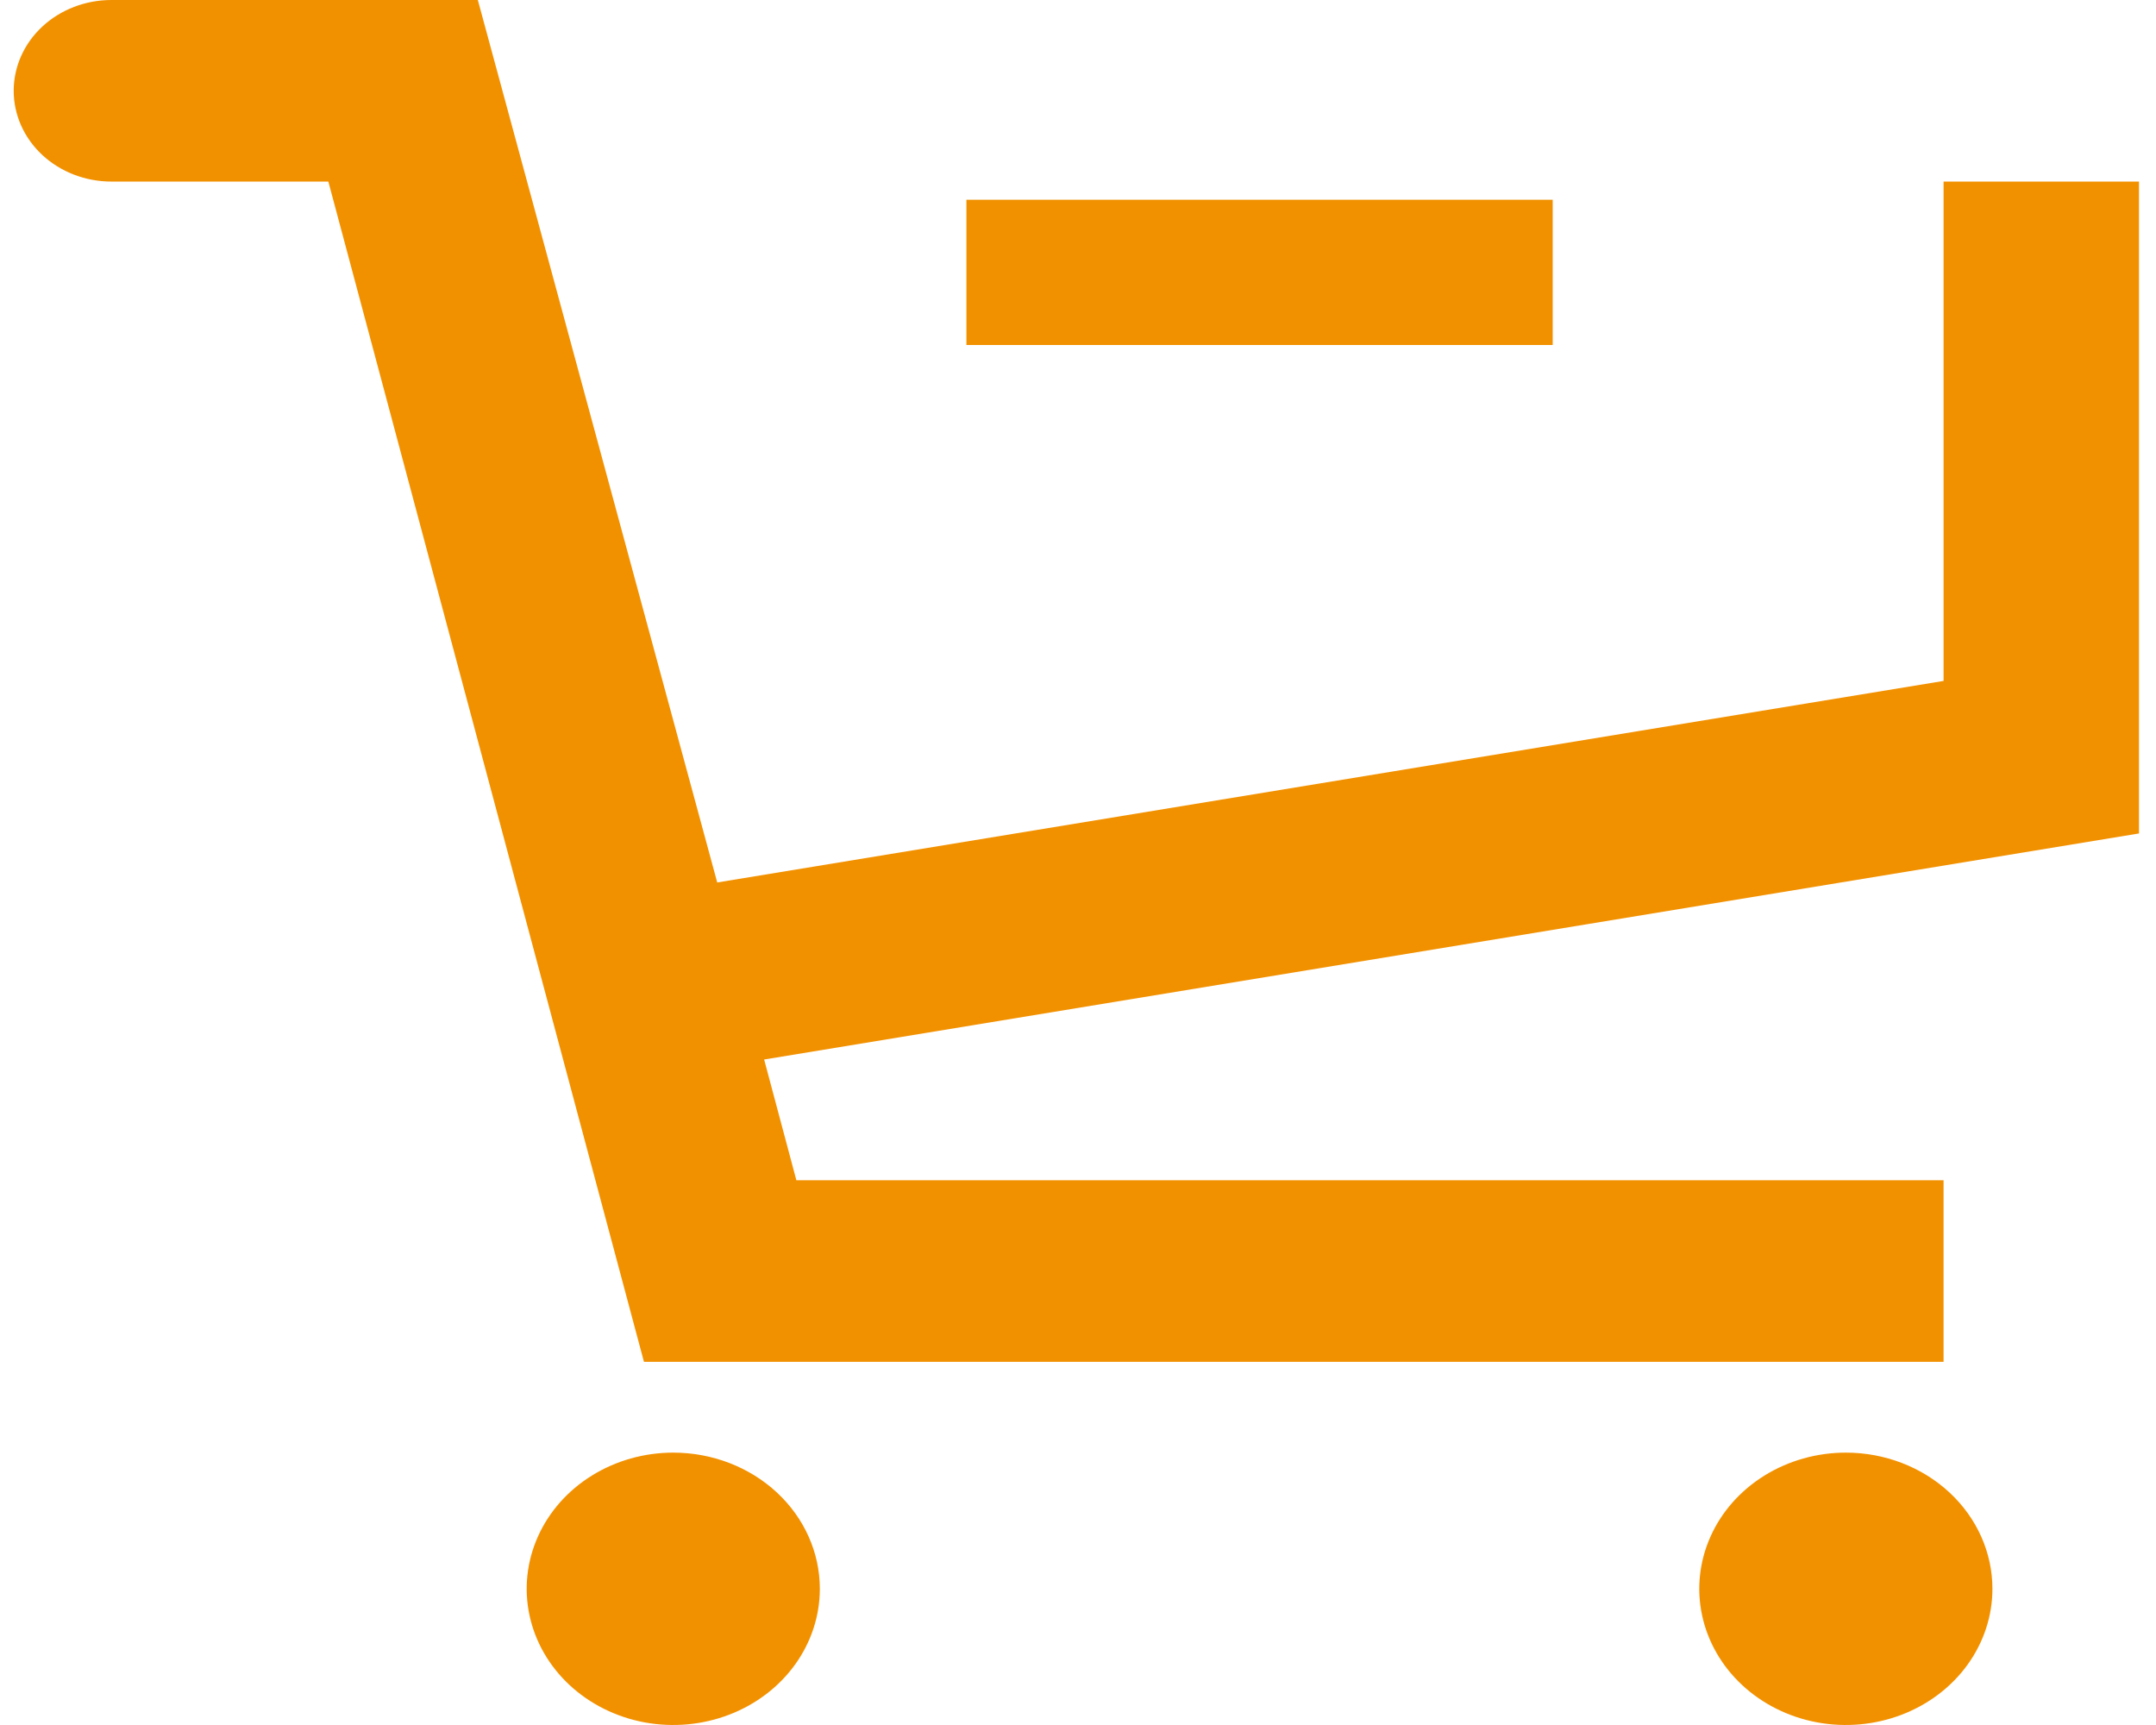 <?xml version="1.0" encoding="UTF-8"?> <svg xmlns="http://www.w3.org/2000/svg" width="100" height="80" viewBox="0 0 100 80" fill="none"> <path d="M72.018 9.263H44.824V16H72.018V9.263ZM90.147 8.421V31.579L33.267 40.926L22.163 0H5.167C3.965 0 2.812 0.444 1.962 1.233C1.112 2.023 0.635 3.094 0.635 4.211C0.635 5.327 1.112 6.398 1.962 7.188C2.812 7.977 3.965 8.421 5.167 8.421H15.229L29.868 63.158H90.147V54.737H36.938L35.443 49.137L99.211 38.653V8.421H90.147ZM31.227 67.368C29.883 67.368 28.569 67.739 27.451 68.433C26.332 69.127 25.461 70.113 24.947 71.267C24.432 72.421 24.297 73.691 24.56 74.916C24.822 76.141 25.47 77.267 26.42 78.15C27.371 79.033 28.582 79.635 29.901 79.879C31.22 80.122 32.587 79.997 33.829 79.519C35.071 79.041 36.133 78.232 36.88 77.193C37.627 76.154 38.026 74.933 38.026 73.684C38.026 72.009 37.31 70.403 36.035 69.218C34.76 68.034 33.031 67.368 31.227 67.368V67.368ZM85.615 67.368C84.27 67.368 82.956 67.739 81.838 68.433C80.72 69.127 79.848 70.113 79.334 71.267C78.819 72.421 78.684 73.691 78.947 74.916C79.209 76.141 79.857 77.267 80.807 78.15C81.758 79.033 82.969 79.635 84.288 79.879C85.607 80.122 86.974 79.997 88.216 79.519C89.458 79.041 90.52 78.232 91.267 77.193C92.014 76.154 92.413 74.933 92.413 73.684C92.413 72.009 91.697 70.403 90.422 69.218C89.147 68.034 87.418 67.368 85.615 67.368Z" fill="#F29100"></path> </svg> 